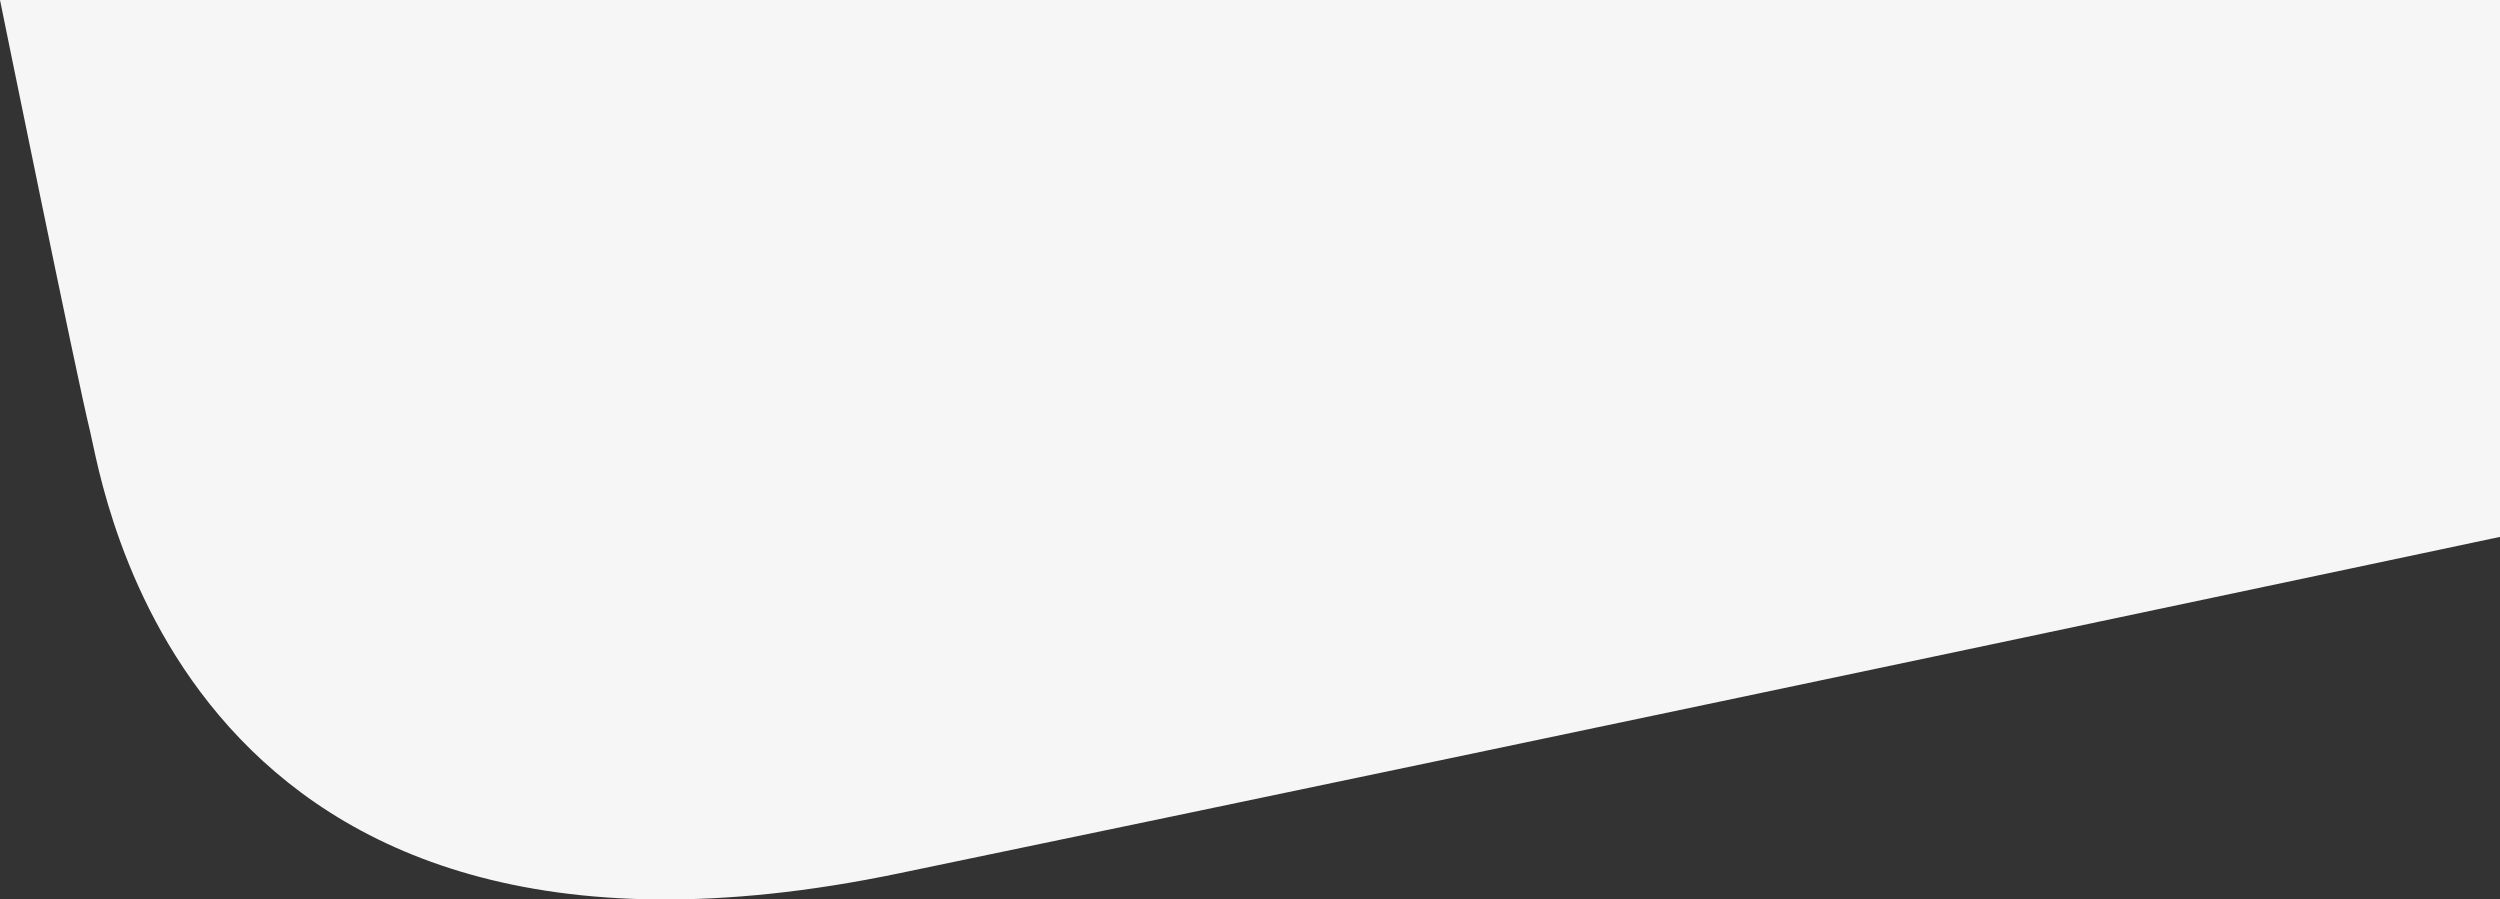 <svg xmlns="http://www.w3.org/2000/svg" width="663.287" height="238.643" viewBox="0 0 663.287 238.643">
  <rect x="0" y="0" width="663.287" height="238.643" fill="#333333" stroke="none"/>
  <path id="Path_312" data-name="Path 312" d="M-4040,142.211V-.234h-663.287s20.493,100.718,23.877,114.34,23.9,156.964,214.313,117.431S-4040,142.211-4040,142.211Z" transform="translate(4703.287 0.234)" fill="#f6f6f6"/>
</svg>
